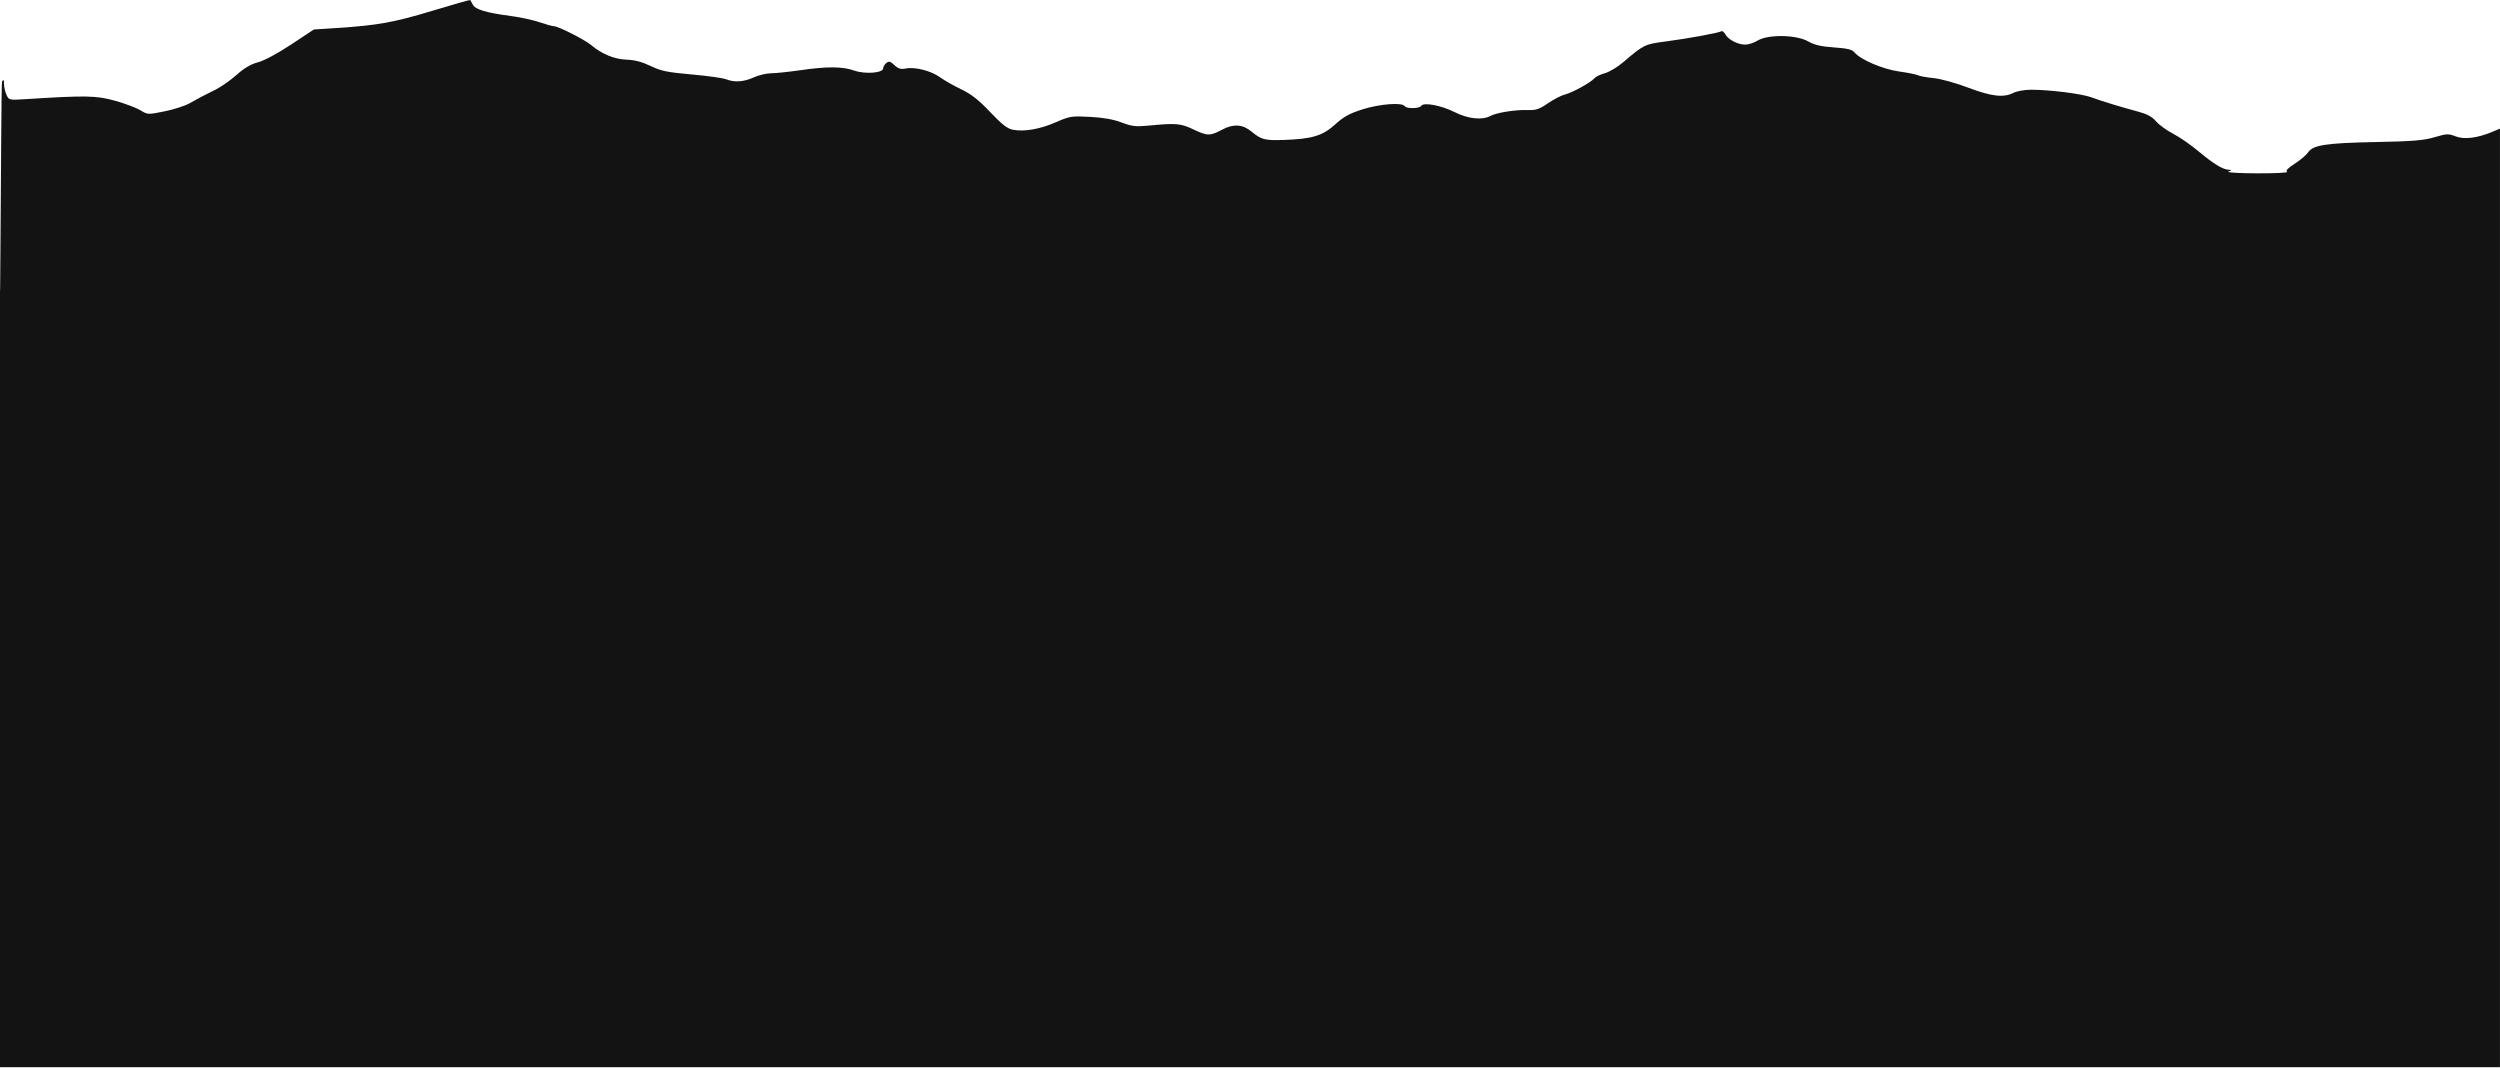 <?xml version="1.0" encoding="UTF-8"?> <svg xmlns="http://www.w3.org/2000/svg" width="1220" height="521" viewBox="0 0 1220 521" fill="none"> <path fill-rule="evenodd" clip-rule="evenodd" d="M0 69.316C0.01 248.681 0.358 40.753 0.985 39.783C1.743 38.611 1.958 38.873 1.97 40.986C1.978 42.473 2.52 44.862 3.173 46.296C4.35 48.879 4.443 48.899 12.923 48.36C41.981 46.514 47.075 46.613 56.278 49.201C61.114 50.56 66.645 52.646 68.57 53.836C72.023 55.97 72.176 55.977 80.255 54.349C84.757 53.442 90.251 51.678 92.463 50.429C97.13 47.795 98.749 46.944 105.301 43.681C107.95 42.362 112.546 39.124 115.514 36.486C119.222 33.19 122.479 31.282 125.923 30.389C128.908 29.615 135.431 26.116 142.048 21.742L153.159 14.395L164.322 13.67C184.286 12.374 192.192 10.952 210.876 5.297C220.991 2.236 229.367 -0.144 229.49 0.007C229.613 0.159 230.191 1.202 230.773 2.324C231.981 4.653 237.404 6.25 249.485 7.834C253.885 8.411 260.074 9.761 263.239 10.833C266.404 11.906 269.566 12.783 270.267 12.783C272.383 12.783 285.276 19.301 288.485 21.993C293.766 26.423 299.838 28.916 305.838 29.118C309.717 29.248 313.363 30.213 317.485 32.199C322.565 34.648 325.631 35.28 337.485 36.328C345.185 37.009 352.752 38.064 354.3 38.674C358.428 40.3 362.915 39.998 367.844 37.761C370.242 36.673 374.067 35.769 376.344 35.751C378.622 35.734 384.985 35.068 390.485 34.271C403.618 32.368 411.178 32.414 416.861 34.433C422.159 36.314 430.985 35.634 430.985 33.344C430.985 32.62 431.673 31.457 432.514 30.759C433.782 29.706 434.458 29.879 436.471 31.77C438.345 33.53 439.601 33.91 441.977 33.435C446.491 32.532 454.334 34.529 458.702 37.693C460.802 39.215 465.477 41.87 469.09 43.594C473.988 45.932 477.581 48.755 483.215 54.691C489.113 60.906 491.574 62.803 494.433 63.339C499.956 64.375 507.652 63.002 515.416 59.594C521.997 56.705 522.918 56.563 531.935 57.034C538.395 57.372 543.376 58.256 547.33 59.766C552.289 61.66 554.26 61.894 560.33 61.309C573.864 60.007 576.184 60.193 582.173 63.06C589.176 66.412 590.47 66.43 596.438 63.257C601.957 60.322 606.448 60.636 610.806 64.259C615.427 68.1 617.254 68.588 625.985 68.313C640.198 67.864 645.349 66.339 651.515 60.756C655.745 56.925 658.574 55.368 664.979 53.345C673.271 50.725 684.312 49.884 685.485 51.783C686.329 53.149 692.701 53.052 693.561 51.66C694.714 49.794 703.298 51.407 709.872 54.726C716.387 58.015 723.321 58.759 727.301 56.596C730.3 54.966 739.464 53.503 745.413 53.704C749.55 53.844 751.154 53.313 755.413 50.395C758.203 48.484 761.835 46.595 763.485 46.198C767.084 45.331 776.342 40.263 778.02 38.241C778.679 37.447 780.972 36.325 783.116 35.748C785.26 35.17 789.241 32.805 791.962 30.491C802.277 21.72 802.529 21.596 812.803 20.248C823.695 18.819 838.719 16.065 840.024 15.259C840.497 14.966 841.371 15.635 841.964 16.745C843.347 19.328 848.089 21.784 851.685 21.779C853.225 21.777 855.958 20.877 857.759 19.779C862.804 16.703 876.616 16.92 882.307 20.165C885.423 21.942 888.646 22.699 894.985 23.142C901.527 23.6 903.833 24.16 904.994 25.574C907.903 29.113 918.818 33.78 926.777 34.887C930.987 35.472 935.118 36.302 935.958 36.729C936.798 37.157 940.267 37.784 943.666 38.123C947.105 38.465 954.542 40.523 960.426 42.76C971.836 47.099 977.839 47.783 982.621 45.289C984.196 44.468 988.09 43.793 991.274 43.789C1000.12 43.78 1015.94 45.762 1020.45 47.446C1025.32 49.265 1035.32 52.323 1043.48 54.493C1047.78 55.635 1050.23 56.969 1052.12 59.186C1053.56 60.889 1057.33 63.623 1060.48 65.26C1063.64 66.898 1069.27 70.8 1073 73.933C1080.2 79.977 1084.74 82.738 1087.68 82.853C1089.27 82.915 1089.25 83.018 1087.48 83.728C1086.34 84.186 1092.34 84.555 1101.43 84.586C1110.2 84.615 1116.8 84.289 1116.11 83.86C1115.24 83.325 1116.42 82.072 1119.84 79.879C1122.58 78.118 1125.51 75.627 1126.35 74.342C1128.7 70.767 1135.16 69.787 1159.48 69.316C1177.36 68.97 1182.71 68.53 1188.03 66.966C1194.01 65.208 1194.9 65.171 1198.33 66.54C1202.47 68.192 1209.01 67.388 1216.23 64.339L1219.98 62.756V163.282V520.783H636.485H0V69.316Z" fill="#131313"></path> </svg> 